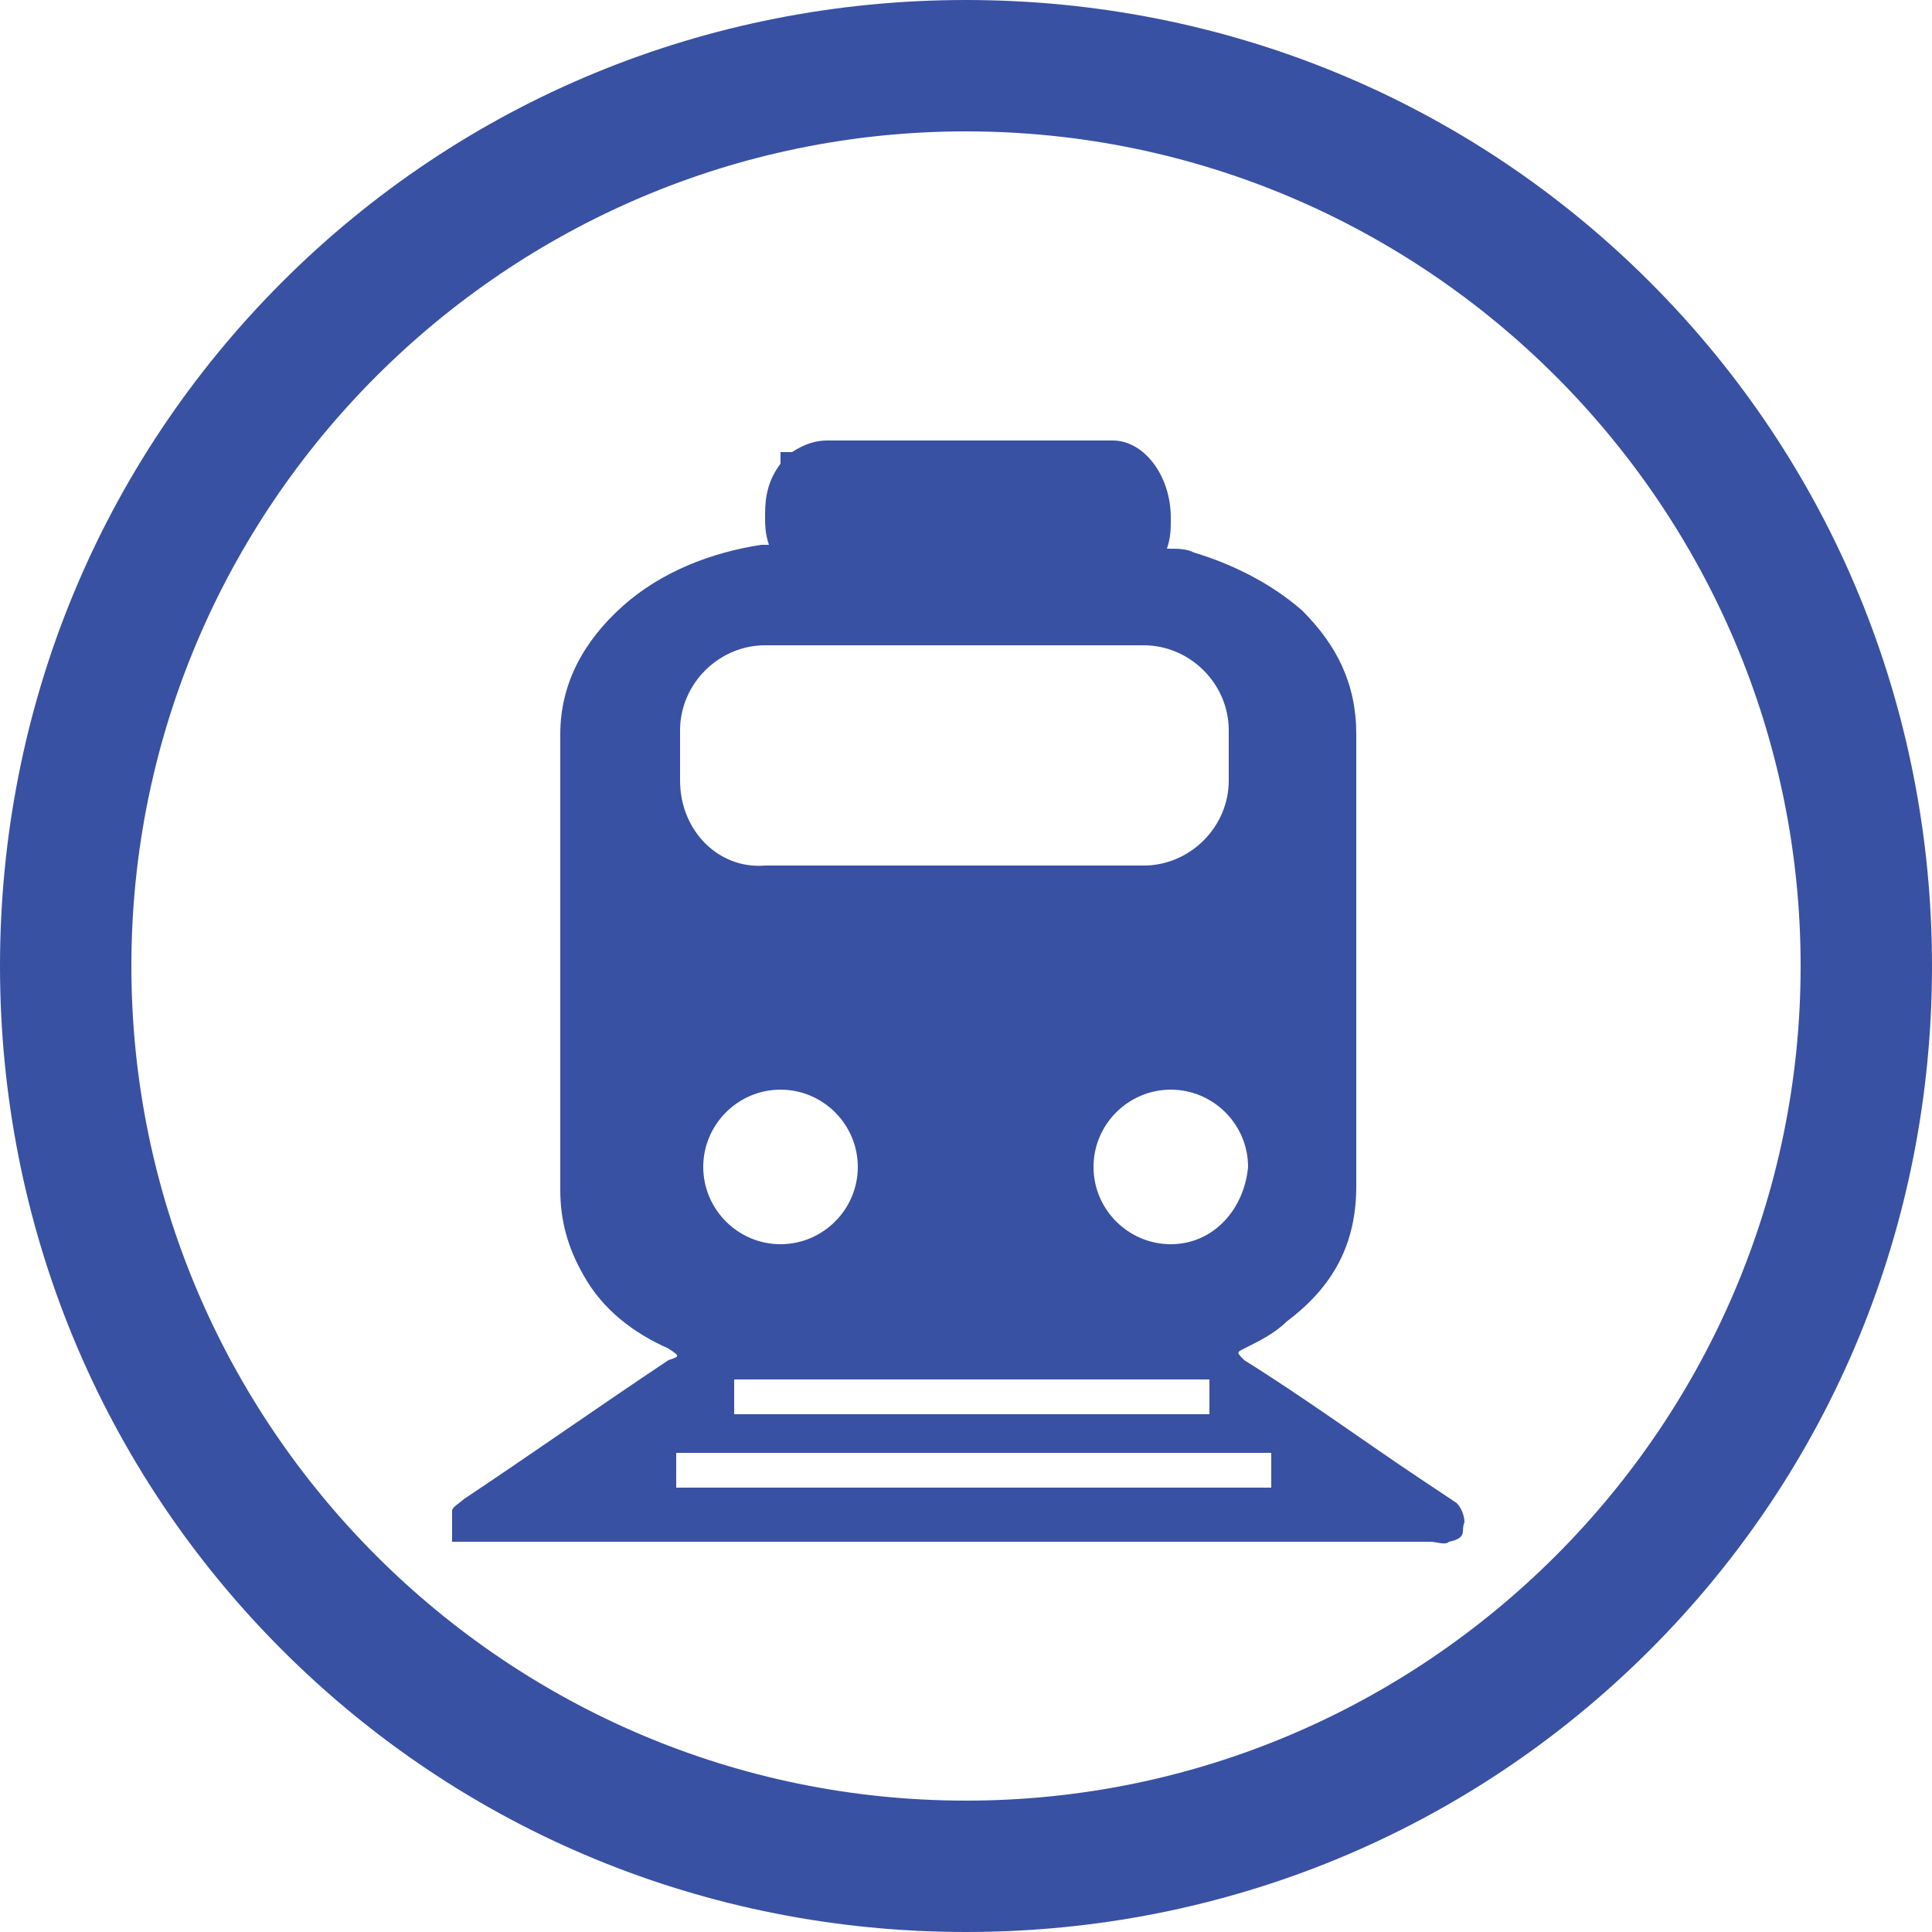 <?xml version="1.0" encoding="utf-8"?>
<!-- Generator: Adobe Illustrator 21.1.0, SVG Export Plug-In . SVG Version: 6.00 Build 0)  -->
<svg version="1.1" id="Layer_1" xmlns="http://www.w3.org/2000/svg" xmlns:xlink="http://www.w3.org/1999/xlink" x="0px" y="0px"
	 viewBox="0 0 50 50" style="enable-background:new 0 0 50 50;" xml:space="preserve">
<style type="text/css">
	.st0{fill:#3951A3;}
</style>
<g>
	<g>
		<path class="st0" d="M25,50c-6.7,0-13-2.6-17.7-7.3S0,31.7,0,25c0-6.7,2.6-13,7.3-17.7S18.3,0,25,0s13,2.6,17.7,7.3
			C47.4,12,50,18.3,50,25c0,6.7-2.6,13-7.3,17.7C38,47.4,31.7,50,25,50z M25,3.4C13.1,3.4,3.4,13.1,3.4,25S13.1,46.6,25,46.6
			S46.6,36.9,46.6,25S36.9,3.4,25,3.4z"/>
	</g>
	<path class="st0" d="M37.9,39.4c0-0.2-0.1-0.4-0.2-0.5c-0.3-0.2-0.6-0.4-0.9-0.6c-1.5-1-3-2.1-4.6-3.1C32,35,32,35,32.2,34.9
		c0.4-0.2,0.8-0.4,1.1-0.7c1.2-0.9,1.8-2,1.8-3.5c0-3.9,0-7.8,0-11.7c0-1.3-0.5-2.3-1.4-3.2c-0.8-0.7-1.8-1.2-2.8-1.5
		c-0.2-0.1-0.4-0.1-0.7-0.1c0.1-0.3,0.1-0.5,0.1-0.8c0-1.1-0.7-2-1.5-2h-7.4c-0.3,0-0.6,0.1-0.9,0.3h-0.3V12
		c-0.3,0.4-0.4,0.8-0.4,1.3c0,0.3,0,0.5,0.1,0.8c-0.1,0-0.1,0-0.2,0c-1.3,0.2-2.6,0.7-3.6,1.6c-1,0.9-1.6,2-1.6,3.3
		c0,3.9,0,7.9,0,11.8c0,0.8,0.2,1.5,0.6,2.2c0.5,0.9,1.3,1.5,2.2,1.9c0.3,0.2,0.3,0.2,0,0.3c-1.8,1.2-3.5,2.4-5.3,3.6
		c-0.1,0.1-0.3,0.2-0.3,0.3v0.8c0.1,0,0.2,0,0.3,0c8.3,0,16.7,0,25,0c0.2,0,0.4,0.1,0.5,0C38,39.8,37.8,39.6,37.9,39.4z M30.3,32.2
		c-1.1,0-2-0.9-2-2c0-1.1,0.9-2,2-2c1.1,0,2,0.9,2,2C32.2,31.3,31.4,32.2,30.3,32.2z M19,35.7h12.3v0.9H19V35.7z M18.2,30.2
		c0-1.1,0.9-2,2-2c1.1,0,2,0.9,2,2c0,1.1-0.9,2-2,2C19.1,32.2,18.2,31.3,18.2,30.2z M17.6,20.2v-1.3c0-1.2,1-2.2,2.2-2.2h9.8
		c1.2,0,2.2,1,2.2,2.2v1.3c0,1.2-1,2.2-2.2,2.2h-9.8C18.6,22.5,17.6,21.5,17.6,20.2z M32.9,38.5H17.5v-0.9h15.4V38.5z"/>
</g>
<g>
	<path class="st0" d="M-65.8,50c-6.7,0-13-2.6-17.7-7.3c-4.7-4.7-7.3-11-7.3-17.7c0-6.7,2.6-13,7.3-17.7c4.7-4.7,11-7.3,17.7-7.3
		c6.7,0,13,2.6,17.7,7.3s7.3,11,7.3,17.7c0,6.7-2.6,13-7.3,17.7S-59.1,50-65.8,50z M-65.8,3.4c-11.9,0-21.6,9.7-21.6,21.6
		s9.7,21.6,21.6,21.6s21.6-9.7,21.6-21.6S-53.8,3.4-65.8,3.4z"/>
</g>
<g>
	<g>
		<path class="st0" d="M-69.5,27.5l0.8-3.8v3.8h4.6v-4l0.8,4h1.7l-1.3-6.7c-0.1-0.3-0.3-0.5-0.6-0.4l-0.2,0c0,0-0.1,0-0.1,0h-5.3
			c0,0,0,0-0.1,0l-0.1,0c-0.3-0.1-0.6,0.1-0.6,0.4l-1.3,6.7H-69.5z"/>
		<circle class="st0" cx="-66.5" cy="18.2" r="1.8"/>
	</g>
	<path class="st0" d="M-67.3,10.5h3c0.3,0.1,0.5,0.1,0.8,0.2c2.3,0.3,4.5,0.7,6.6,1.7c1.2,0.6,1.9,1.5,2.1,2.9
		c0.1,0.8,0.2,1.5,0.3,2.3c0.3,1.9,0.5,3.8,0.8,5.6v12.8h-2c-0.1,1.4,0.3,2.8-1.2,3.7H-58c-1.7-0.7-1-2.3-1.2-3.6h-13.1
		c0,0.5,0,1,0,1.4c0.1,1-0.3,1.8-1.2,2.2h-1c-1.7-0.7-1.1-2.3-1.3-3.7h-2c0-0.4,0-0.7,0-1c0-3.5,0-6.9,0-10.4c0-0.4,0-0.8,0-1.2
		c0.4-2.7,0.7-5.4,1.1-8.1c0.2-1.4,0.9-2.4,2.1-2.9c0.9-0.4,1.9-0.8,2.9-1C-70.2,11-68.7,10.7-67.3,10.5 M-65.8,24.6
		c2.8,0,5.6,0,8.5,0c1.5,0,1.8-0.3,1.6-1.8c-0.3-1.9-0.5-3.8-0.8-5.7c-0.2-1.3-0.5-1.5-1.8-1.5c-4.9,0-9.7,0-14.6,0
		c-1.3,0-1.6,0.3-1.8,1.6c-0.3,1.9-0.6,3.9-0.8,5.8c-0.2,1.2,0.1,1.5,1.4,1.5C-71.5,24.6-68.7,24.6-65.8,24.6 M-65.8,14.1
		L-65.8,14.1c1.6,0,3.2,0,4.8,0c0.5,0,0.9-0.1,0.9-0.7c0-0.6-0.4-0.7-0.9-0.7c-3.1,0-6.3,0-9.4,0c-0.5,0-1,0.1-1,0.7
		c0,0.6,0.5,0.7,1,0.7C-68.9,14.1-67.3,14.1-65.8,14.1 M-72.4,30.4c0-0.9-0.7-1.6-1.6-1.7c-0.9,0-1.7,0.7-1.7,1.6
		c0,0.9,0.7,1.7,1.6,1.7C-73.2,32-72.4,31.3-72.4,30.4 M-55.8,30.4c0-0.9-0.7-1.6-1.6-1.6c-0.9,0-1.7,0.8-1.7,1.7
		c0,0.9,0.8,1.6,1.7,1.6C-56.5,32-55.8,31.3-55.8,30.4"/>
</g>
<g>
	<g>
		<path class="st0" d="M-158.4,50c-6.7,0-13-2.6-17.7-7.3c-4.7-4.7-7.3-11-7.3-17.7c0-6.7,2.6-13,7.3-17.7c4.7-4.7,11-7.3,17.7-7.3
			s13,2.6,17.7,7.3s7.3,11,7.3,17.7c0,6.7-2.6,13-7.3,17.7S-151.7,50-158.4,50z M-158.4,3.4c-11.9,0-21.6,9.7-21.6,21.6
			s9.7,21.6,21.6,21.6c11.9,0,21.6-9.7,21.6-21.6S-146.5,3.4-158.4,3.4z"/>
	</g>
</g>
<g>
	<path class="st0" d="M-158.6,8.8c-0.6,0-0.8,0.5-1,0.9c-0.1,0.2-0.1,0.4-0.2,0.6c-0.5,2.2-0.5,4.5-0.4,6.7c0.3,0.1,0.1,0.2,0,0.3
		c0,0.3-0.1,0.5-0.3,0.7c-1.1,0.8-2.3,1.7-3.4,2.6c-0.3,0.2-0.6,0.3-0.6-0.2c0-0.1,0-0.3-0.1-0.4c-0.1-0.5-0.2-0.8-0.8-0.8
		c-0.6,0-0.7,0.4-0.8,0.8c-0.1,0.6,0,1.2,0,1.7c0,0.2,0.1,0.5-0.1,0.6c-0.9,0.7-1.7,1.3-2.7,2c0-0.5,0-0.8-0.1-1.1
		c-0.1-0.4-0.3-0.8-0.7-0.8c-0.4,0-0.6,0.3-0.7,0.7c-0.2,0.5-0.1,1-0.1,1.6c0.1,0.7-0.2,1-0.7,1.4c-1.5,0.9-2.8,2.1-2.9,4
		c0,0.2-0.2,0.6,0.1,0.7c0.2,0.1,0.4-0.1,0.6-0.2c2.4-1.2,4.8-2.3,7.3-3.3c1.4-0.6,2.8-1.2,4.3-1.4c0.2-0.1,0.4-0.1,0.6,0
		c1,0.4,1,1.3,1.1,2.1c0.3,2.3,0.4,4.5,0.7,6.8c0,0.4-0.2,0.6-0.4,0.8c-0.9,0.8-1.7,1.6-2.7,2.1c-1.4,0.7-1.3,2-1.5,3.2
		c1.4-0.5,2.7-1.1,4.2-1.5c0.2-0.1,0.4-0.2,0.7-0.2c0.1,0,0.3-0.1,0.4-0.1c0.9,0,1.7,0.1,2.5,0.3c1.1,0.3,2.2,0.6,3.3,1.2
		c0.7,0.2,0-2.3-0.5-2.6c-1.2-0.8-2.4-1.6-3.4-2.5c-0.3-0.3-0.5-0.6-0.4-1c0.1-1.3,0.2-2.6,0.3-3.9c-0.1-0.1-0.2-0.2,0-0.3
		c0.1-1.1,0.1-2.3,0.5-3.4c0.3-1,0.6-1.2,1.7-1c1.8,0.3,3.4,1,5.1,1.6c1.5,0.6,3,1.2,4.5,1.9c0.3,0.2,0.6,0.4,1,0.4
		c0.6,0.2,1.1,0.5,1.7,0.7c0,0-0.3-2-0.4-2.2c-0.2-0.4-0.3-0.7-0.6-1c-0.1-0.2-0.3-0.3-0.5-0.5c-0.9-0.7-2.5-1.2-2.4-2.6
		c0-0.4,0-0.8,0-1.2c-0.1-0.5-0.2-1-0.8-1c-0.6,0-0.7,0.5-0.8,0.9c0,0.3,0,0.5,0,0.9c-0.8-0.6-1.5-1.1-2.3-1.6
		c-0.4-0.3-0.6-0.5-0.5-1c0-0.5,0-1.1,0-1.6c0-0.5-0.2-0.9-0.8-0.9c-0.5,0-0.7,0.4-0.8,0.9c0,0.3,0,0.6-0.1,1
		c-1.2-0.8-2.3-1.6-3.4-2.4c-0.1,0.1-0.2,0.1-0.3,0.3c0.1-0.2,0.2-0.2,0.3-0.3c-0.9-0.5-0.9-1.3-0.9-2.1c0-1.4,0-2.7-0.2-4.1
		C-157.2,11.4-157.4,8.8-158.6,8.8"/>
	<path class="st0" d="M-164.7,41.7l0.2-0.9c0-0.2,0.1-0.5,0.1-0.7c0.1-1,0.3-2.2,1.7-2.9c0.9-0.5,1.8-1.2,2.6-2
		c0.2-0.2,0.3-0.3,0.2-0.4c-0.1-0.8-0.2-1.7-0.2-2.5c-0.1-1.4-0.3-2.9-0.4-4.3l0-0.2c-0.1-0.8-0.2-1.2-0.7-1.5c-0.1,0-0.2,0-0.3,0
		l-0.1,0c-1.2,0.2-2.4,0.6-3.6,1.1l-0.6,0.2c-2.3,0.9-4.6,1.9-7.3,3.2c0,0-0.1,0-0.1,0.1c-0.2,0.1-0.6,0.4-1,0.1
		c-0.5-0.3-0.4-0.8-0.3-1c0,0,0-0.1,0-0.1c0.2-2.3,1.7-3.5,3.2-4.4c0.4-0.3,0.5-0.5,0.5-0.9c-0.1-0.5-0.1-1.1,0.1-1.8
		c0.2-0.7,0.6-1,1.2-1c0.4,0,1,0.2,1.2,1.2c0,0.1,0,0.2,0,0.2l0.1-0.1c0.6-0.4,1.2-0.9,1.7-1.3c0,0,0,0,0,0c0-0.1,0-0.2,0-0.2
		c0-0.2,0-0.4,0-0.6c0-0.4,0-0.8,0-1.2c0.1-1.2,0.9-1.3,1.3-1.3c0.5,0,1.1,0.2,1.2,1.3l0,0.1c0,0,0,0,0,0l0.4-0.3
		c0.9-0.7,1.8-1.4,2.8-2.1c0.1-0.1,0.1-0.1,0.1-0.4l0-0.1l0-0.2c-0.1-2-0.1-4.4,0.4-6.8c0.1-0.3,0.1-0.5,0.2-0.7
		c0.2-0.4,0.5-1.2,1.4-1.2l0,0c1.5,0.1,1.8,2.6,2,3.8l0,0.2c0.1,1.1,0.2,2.1,0.2,3.2c0,0.3,0,0.7,0,1c0,0.8,0.1,1.3,0.4,1.6l0,0
		l0.2,0.2l0.6,0.3l-0.1,0.1l2.1,1.5c0,0,0-0.1,0-0.1c0.2-1,0.8-1.3,1.2-1.3c0.7,0,1.2,0.5,1.3,1.3c0.1,0.6,0.1,1.2,0,1.7
		c0,0.2,0,0.4,0.3,0.6c0.5,0.3,1,0.7,1.5,1.1c0,0,0,0,0-0.1c0-0.3,0.2-1.3,1.2-1.4c1.2-0.1,1.3,1,1.3,1.4c0.1,0.4,0.1,0.9,0,1.3
		c-0.1,0.7,0.5,1.1,1.3,1.6c0.3,0.2,0.6,0.4,0.8,0.6c0.2,0.2,0.4,0.4,0.5,0.6c0.2,0.3,0.5,0.7,0.6,1.1c0,0,0.7,2.4,0.3,2.7l-0.2,0.2
		l-2-0.8c-0.3-0.1-0.6-0.2-0.9-0.4l-0.1-0.1c-1.6-0.8-3.1-1.4-4.5-1.9l-0.6-0.2c-1.4-0.5-2.9-1.1-4.4-1.4c-0.8-0.1-0.8-0.1-1.1,0.7
		c-0.2,0.8-0.3,1.6-0.4,2.4c0,0.3,0,0.6-0.1,0.9l0,0.2l0,0.1l-0.1,1.1c-0.1,0.9-0.1,1.9-0.2,2.8c0,0.3,0,0.4,0.2,0.6
		c0.9,0.8,2,1.5,3.4,2.4c0.6,0.4,1.3,2.4,1,3.2c-0.2,0.3-0.5,0.5-0.8,0.4c-1.1-0.5-2.3-0.9-3.3-1.1c-0.8-0.2-1.6-0.3-2.4-0.3
		c-0.1,0-0.2,0-0.3,0l-0.1,0c-0.1,0-0.2,0-0.4,0.1l-0.1,0c-1.1,0.4-2.3,0.8-3.4,1.2L-164.7,41.7z M-161.4,25.4c0.1,0,0.2,0,0.3,0
		l0.2,0c1.1,0.5,1.3,1.5,1.4,2.3l0,0.2c0.2,1.4,0.3,2.9,0.4,4.3c0.1,0.8,0.2,1.7,0.2,2.5c0.1,0.6-0.3,1-0.6,1.2
		c-0.9,0.8-1.8,1.6-2.9,2.2c-0.9,0.5-1,1.1-1.1,2c1.1-0.4,2.2-0.8,3.4-1.2l0.1,0c0.2-0.1,0.4-0.1,0.6-0.1c0.2,0,0.4-0.1,0.6-0.1
		c0.9,0,1.8,0.1,2.6,0.3c0.9,0.2,1.9,0.5,2.9,1c-0.1-0.5-0.4-1.4-0.6-1.6c-1.4-0.9-2.5-1.7-3.5-2.5c-0.5-0.4-0.6-0.8-0.6-1.4
		c0.1-0.9,0.2-1.9,0.2-2.8l0.1-0.9c-0.1-0.1-0.1-0.2-0.1-0.4c0-0.1,0-0.2,0.1-0.3c0-0.2,0-0.5,0.1-0.7c0.1-0.9,0.1-1.8,0.4-2.7
		c0.4-1.3,1-1.6,2.2-1.4c1.6,0.3,3.1,0.9,4.6,1.4l0.6,0.2c1.4,0.5,2.9,1.2,4.6,1.9l0.1,0.1c0.3,0.1,0.5,0.3,0.7,0.3l1,0.4
		c-0.1-0.5-0.2-1.1-0.2-1.2c-0.2-0.3-0.3-0.6-0.5-0.9c-0.1-0.1-0.3-0.3-0.4-0.4c-0.2-0.2-0.5-0.3-0.7-0.5c-0.8-0.5-1.9-1.2-1.8-2.5
		c0-0.3,0-0.7,0-1.1c-0.1-0.5-0.2-0.5-0.3-0.5c-0.1,0-0.2,0-0.3,0.5c0,0.2,0,0.3,0,0.5l0,1.3l-1.5-1.1c-0.5-0.4-1-0.7-1.5-1.1
		c-0.4-0.2-0.8-0.6-0.8-1.5c0-0.5,0-0.9,0-1.5c0-0.4-0.2-0.4-0.3-0.4c-0.1,0-0.2,0-0.3,0.4c0,0.2,0,0.4,0,0.6l-0.1,1.3l-4.1-2.9
		c-1.1-0.6-1.1-1.6-1.1-2.5c0-0.4,0-0.7,0-1.1c0-1,0-2.1-0.2-3.1l0-0.2c-0.3-2.5-0.8-2.9-1-2.9h0c-0.2,0-0.3,0.1-0.5,0.6
		c-0.1,0.2-0.1,0.3-0.2,0.5c-0.5,2.2-0.5,4.4-0.4,6.3c0.1,0.1,0.1,0.2,0.2,0.3c0,0.3-0.1,0.4-0.2,0.6c-0.1,0.3-0.2,0.6-0.5,0.9
		c-0.9,0.7-1.9,1.4-2.8,2.1l-0.6,0.5c-0.2,0.1-0.6,0.4-1,0.2c-0.4-0.2-0.4-0.7-0.4-0.8c0-0.1,0-0.1,0-0.2l0-0.1
		c-0.1-0.4-0.1-0.4-0.3-0.4c-0.1,0-0.2,0-0.3,0.4c0,0.3,0,0.7,0,1.1c0,0.2,0,0.4,0,0.6c0,0,0,0.1,0,0.1c0,0.2,0.1,0.6-0.3,0.9
		c-0.6,0.5-1.2,0.9-1.8,1.4l-1.6,1.2l-0.1-1.4c0-0.2,0-0.4-0.1-0.6c-0.1-0.4-0.2-0.4-0.3-0.4c-0.1,0-0.2,0-0.3,0.3
		c-0.1,0.4-0.1,0.9-0.1,1.4c0.1,0.8-0.2,1.4-1,1.9c-1.3,0.8-2.6,1.8-2.7,3.6c0,0,0,0,0,0c2.6-1.3,5-2.4,7.3-3.3l0.6-0.2
		c1.2-0.5,2.4-1,3.8-1.2C-161.7,25.4-161.6,25.4-161.4,25.4z M-160.4,16.9l0.4,0.3l-0.3-0.4C-160.4,16.8-160.4,16.9-160.4,16.9z"/>
</g>
<g>
	<path class="st0" d="M119.3,50c-6.7,0-13-2.6-17.7-7.3c-4.7-4.7-7.3-11-7.3-17.7c0-6.7,2.6-13,7.3-17.7c4.7-4.7,11-7.3,17.7-7.3
		c6.7,0,13,2.6,17.7,7.3c4.7,4.7,7.3,11,7.3,17.7c0,6.7-2.6,13-7.3,17.7C132.3,47.4,126,50,119.3,50z M119.3,3.4
		c-11.9,0-21.6,9.7-21.6,21.6s9.7,21.6,21.6,21.6S141,36.9,141,25S131.3,3.4,119.3,3.4z"/>
</g>
<g>
	<path class="st0" d="M132.7,28.1l-3.4-5.5h-1.5l-1.9-3h-8.2h-0.1v-4.1c0-0.1-0.1-0.1-0.2-0.1c-0.1,0-0.2,0.1-0.2,0.1v4.1h-0.5v-4.8
		c0-0.1-0.1-0.2-0.2-0.2c-0.1,0-0.2,0.1-0.2,0.2v4.8h-0.7v-4.8c0-0.1,0-0.1-0.1-0.2v-0.1h-0.1c0,0,0,0,0,0c0,0,0,0,0,0h-0.2v0.1
		c-0.3,0.1-0.6,0.2-0.9,0.2c-1.1,0-2.2-0.5-3.4-0.2c0,0.7,0,1.2,0,1.9c1.1-0.3,2.1,0.2,3.2,0.2c0.4,0,0.7-0.1,1.1-0.2v3h0v0.4h0
		v-0.4H114h-0.9v1.1h0.9v2h-3.2l0,0h-1.4v1.1h1.3l-0.7,4.5h-7.3l1.4,4.3h30.8l1.1-4.3H132.7z M112.6,27.7c0,0.2-0.2,0.4-0.5,0.4
		c-0.3,0-0.5-0.2-0.5-0.4v-1.1c0-0.2,0.2-0.4,0.5-0.4c0.3,0,0.5,0.2,0.5,0.4V27.7z M112.6,25c0,0.2-0.2,0.4-0.5,0.4
		c-0.3,0-0.5-0.2-0.5-0.4v-1.1c0-0.2,0.2-0.4,0.5-0.4c0.3,0,0.5,0.2,0.5,0.4V25z M115,27.7c0,0.2-0.2,0.4-0.5,0.4
		c-0.3,0-0.5-0.2-0.5-0.4v-1.1c0-0.2,0.2-0.4,0.5-0.4c0.3,0,0.5,0.2,0.5,0.4V27.7z M115,25c0,0.2-0.2,0.4-0.5,0.4
		c-0.3,0-0.5-0.2-0.5-0.4v-1.1c0-0.2,0.2-0.4,0.5-0.4c0.3,0,0.5,0.2,0.5,0.4V25z M117.4,27.7c0,0.2-0.2,0.4-0.5,0.4
		c-0.3,0-0.5-0.2-0.5-0.4v-1.1c0-0.2,0.2-0.4,0.5-0.4c0.3,0,0.5,0.2,0.5,0.4V27.7z M117.4,25c0,0.2-0.2,0.4-0.5,0.4
		c-0.3,0-0.5-0.2-0.5-0.4v-1.1c0-0.2,0.2-0.4,0.5-0.4c0.3,0,0.5,0.2,0.5,0.4V25z M117.4,22.2c0,0.2-0.2,0.4-0.5,0.4
		c-0.3,0-0.5-0.2-0.5-0.4v-1.1c0-0.2,0.2-0.4,0.5-0.4c0.3,0,0.5,0.2,0.5,0.4V22.2z M119.8,27.7c0,0.2-0.2,0.4-0.5,0.4
		c-0.3,0-0.5-0.2-0.5-0.4v-1.1c0-0.2,0.2-0.4,0.5-0.4c0.3,0,0.5,0.2,0.5,0.4V27.7z M119.8,25c0,0.2-0.2,0.4-0.5,0.4
		c-0.3,0-0.5-0.2-0.5-0.4v-1.1c0-0.2,0.2-0.4,0.5-0.4c0.3,0,0.5,0.2,0.5,0.4V25z M119.8,22.2c0,0.2-0.2,0.4-0.5,0.4
		c-0.3,0-0.5-0.2-0.5-0.4v-1.1c0-0.2,0.2-0.4,0.5-0.4c0.3,0,0.5,0.2,0.5,0.4V22.2z M122.1,27.7c0,0.2-0.2,0.4-0.5,0.4
		c-0.3,0-0.5-0.2-0.5-0.4v-1.1c0-0.2,0.2-0.4,0.5-0.4c0.3,0,0.5,0.2,0.5,0.4V27.7z M122.1,25c0,0.2-0.2,0.4-0.5,0.4
		c-0.3,0-0.5-0.2-0.5-0.4v-1.1c0-0.2,0.2-0.4,0.5-0.4c0.3,0,0.5,0.2,0.5,0.4V25z M122.1,22.2c0,0.2-0.2,0.4-0.5,0.4
		c-0.3,0-0.5-0.2-0.5-0.4v-1.1c0-0.2,0.2-0.4,0.5-0.4c0.3,0,0.5,0.2,0.5,0.4V22.2z M124.5,27.7c0,0.2-0.2,0.4-0.5,0.4
		c-0.3,0-0.5-0.2-0.5-0.4v-1.1c0-0.2,0.2-0.4,0.5-0.4c0.3,0,0.5,0.2,0.5,0.4V27.7z M124.5,25c0,0.2-0.2,0.4-0.5,0.4
		c-0.3,0-0.5-0.2-0.5-0.4v-1.1c0-0.2,0.2-0.4,0.5-0.4c0.3,0,0.5,0.2,0.5,0.4V25z M124.5,22.2c0,0.2-0.2,0.4-0.5,0.4
		c-0.3,0-0.5-0.2-0.5-0.4v-1.1c0-0.2,0.2-0.4,0.5-0.4c0.3,0,0.5,0.2,0.5,0.4V22.2z M126.9,27.7c0,0.2-0.2,0.4-0.5,0.4
		c-0.3,0-0.5-0.2-0.5-0.4v-1.1c0-0.2,0.2-0.4,0.5-0.4c0.3,0,0.5,0.2,0.5,0.4V27.7z M126.9,25c0,0.2-0.2,0.4-0.5,0.4
		c-0.3,0-0.5-0.2-0.5-0.4v-1.1c0-0.2,0.2-0.4,0.5-0.4c0.3,0,0.5,0.2,0.5,0.4V25z M129.3,27.7c0,0.2-0.2,0.4-0.5,0.4
		c-0.3,0-0.5-0.2-0.5-0.4v-1.1c0-0.2,0.2-0.4,0.5-0.4c0.3,0,0.5,0.2,0.5,0.4V27.7z M129.3,25c0,0.2-0.2,0.4-0.5,0.4
		c-0.3,0-0.5-0.2-0.5-0.4v-1.1c0-0.2,0.2-0.4,0.5-0.4c0.3,0,0.5,0.2,0.5,0.4V25z"/>
	<g>
		<g>
			<path class="st0" d="M131.9,34.9c-1.1,0-1.6-0.4-2.1-0.8c-0.5-0.4-1-0.8-2-0.8c-1,0-1.5,0.4-2,0.8c-0.5,0.4-1.1,0.8-2.1,0.8
				c-1.1,0-1.6-0.4-2.1-0.8c-0.5-0.4-1-0.8-2-0.8c-1,0-1.5,0.4-2,0.8c-0.5,0.4-1.1,0.8-2.1,0.8c-1.1,0-1.6-0.4-2.1-0.8
				c-0.5-0.4-1-0.8-2-0.8c-1,0-1.5,0.4-2,0.8c-0.5,0.4-1.1,0.8-2.1,0.8c-1.1,0-1.6-0.4-2.1-0.8c-0.5-0.4-1-0.8-2-0.8V33
				c1.1,0,1.6,0.4,2.1,0.8c0.5,0.4,1,0.8,2,0.8c1,0,1.5-0.4,2-0.8c0.5-0.4,1.1-0.8,2.1-0.8c1.1,0,1.6,0.4,2.1,0.8
				c0.5,0.4,1,0.8,2,0.8c1,0,1.5-0.4,2-0.8c0.5-0.4,1.1-0.8,2.1-0.8c1.1,0,1.6,0.4,2.1,0.8c0.5,0.4,1,0.8,2,0.8c1,0,1.5-0.4,2-0.8
				c0.5-0.4,1.1-0.8,2.1-0.8c1.1,0,1.6,0.4,2.1,0.8c0.5,0.4,1,0.8,2,0.8c1,0,1.5-0.4,2-0.8c0.5-0.4,1.1-0.8,2.1-0.8v0.3
				c-1,0-1.5,0.4-2,0.8C133.5,34.5,133,34.9,131.9,34.9z"/>
		</g>
		<g>
			<path class="st0" d="M131.9,35.5c-1.1,0-1.6-0.4-2.1-0.8c-0.5-0.4-1-0.8-2-0.8c-1,0-1.5,0.4-2,0.8c-0.5,0.4-1.1,0.8-2.1,0.8
				c-1.1,0-1.6-0.4-2.1-0.8c-0.5-0.4-1-0.8-2-0.8c-1,0-1.5,0.4-2,0.8c-0.5,0.4-1.1,0.8-2.1,0.8c-1.1,0-1.6-0.4-2.1-0.8
				c-0.5-0.4-1-0.8-2-0.8c-1,0-1.5,0.4-2,0.8c-0.5,0.4-1.1,0.8-2.1,0.8c-1.1,0-1.6-0.4-2.1-0.8c-0.5-0.4-1-0.8-2-0.8v-0.3
				c1.1,0,1.6,0.4,2.1,0.8c0.5,0.4,1,0.8,2,0.8c1,0,1.5-0.4,2-0.8c0.5-0.4,1.1-0.8,2.1-0.8c1.1,0,1.6,0.4,2.1,0.8
				c0.5,0.4,1,0.8,2,0.8c1,0,1.5-0.4,2-0.8c0.5-0.4,1.1-0.8,2.1-0.8c1.1,0,1.6,0.4,2.1,0.8c0.5,0.4,1,0.8,2,0.8c1,0,1.5-0.4,2-0.8
				c0.5-0.4,1.1-0.8,2.1-0.8c1.1,0,1.6,0.4,2.1,0.8c0.5,0.4,1,0.8,2,0.8c1,0,1.5-0.4,2-0.8c0.5-0.4,1.1-0.8,2.1-0.8V34
				c-1,0-1.5,0.4-2,0.8C133.5,35.1,133,35.5,131.9,35.5z"/>
		</g>
	</g>
</g>
</svg>
